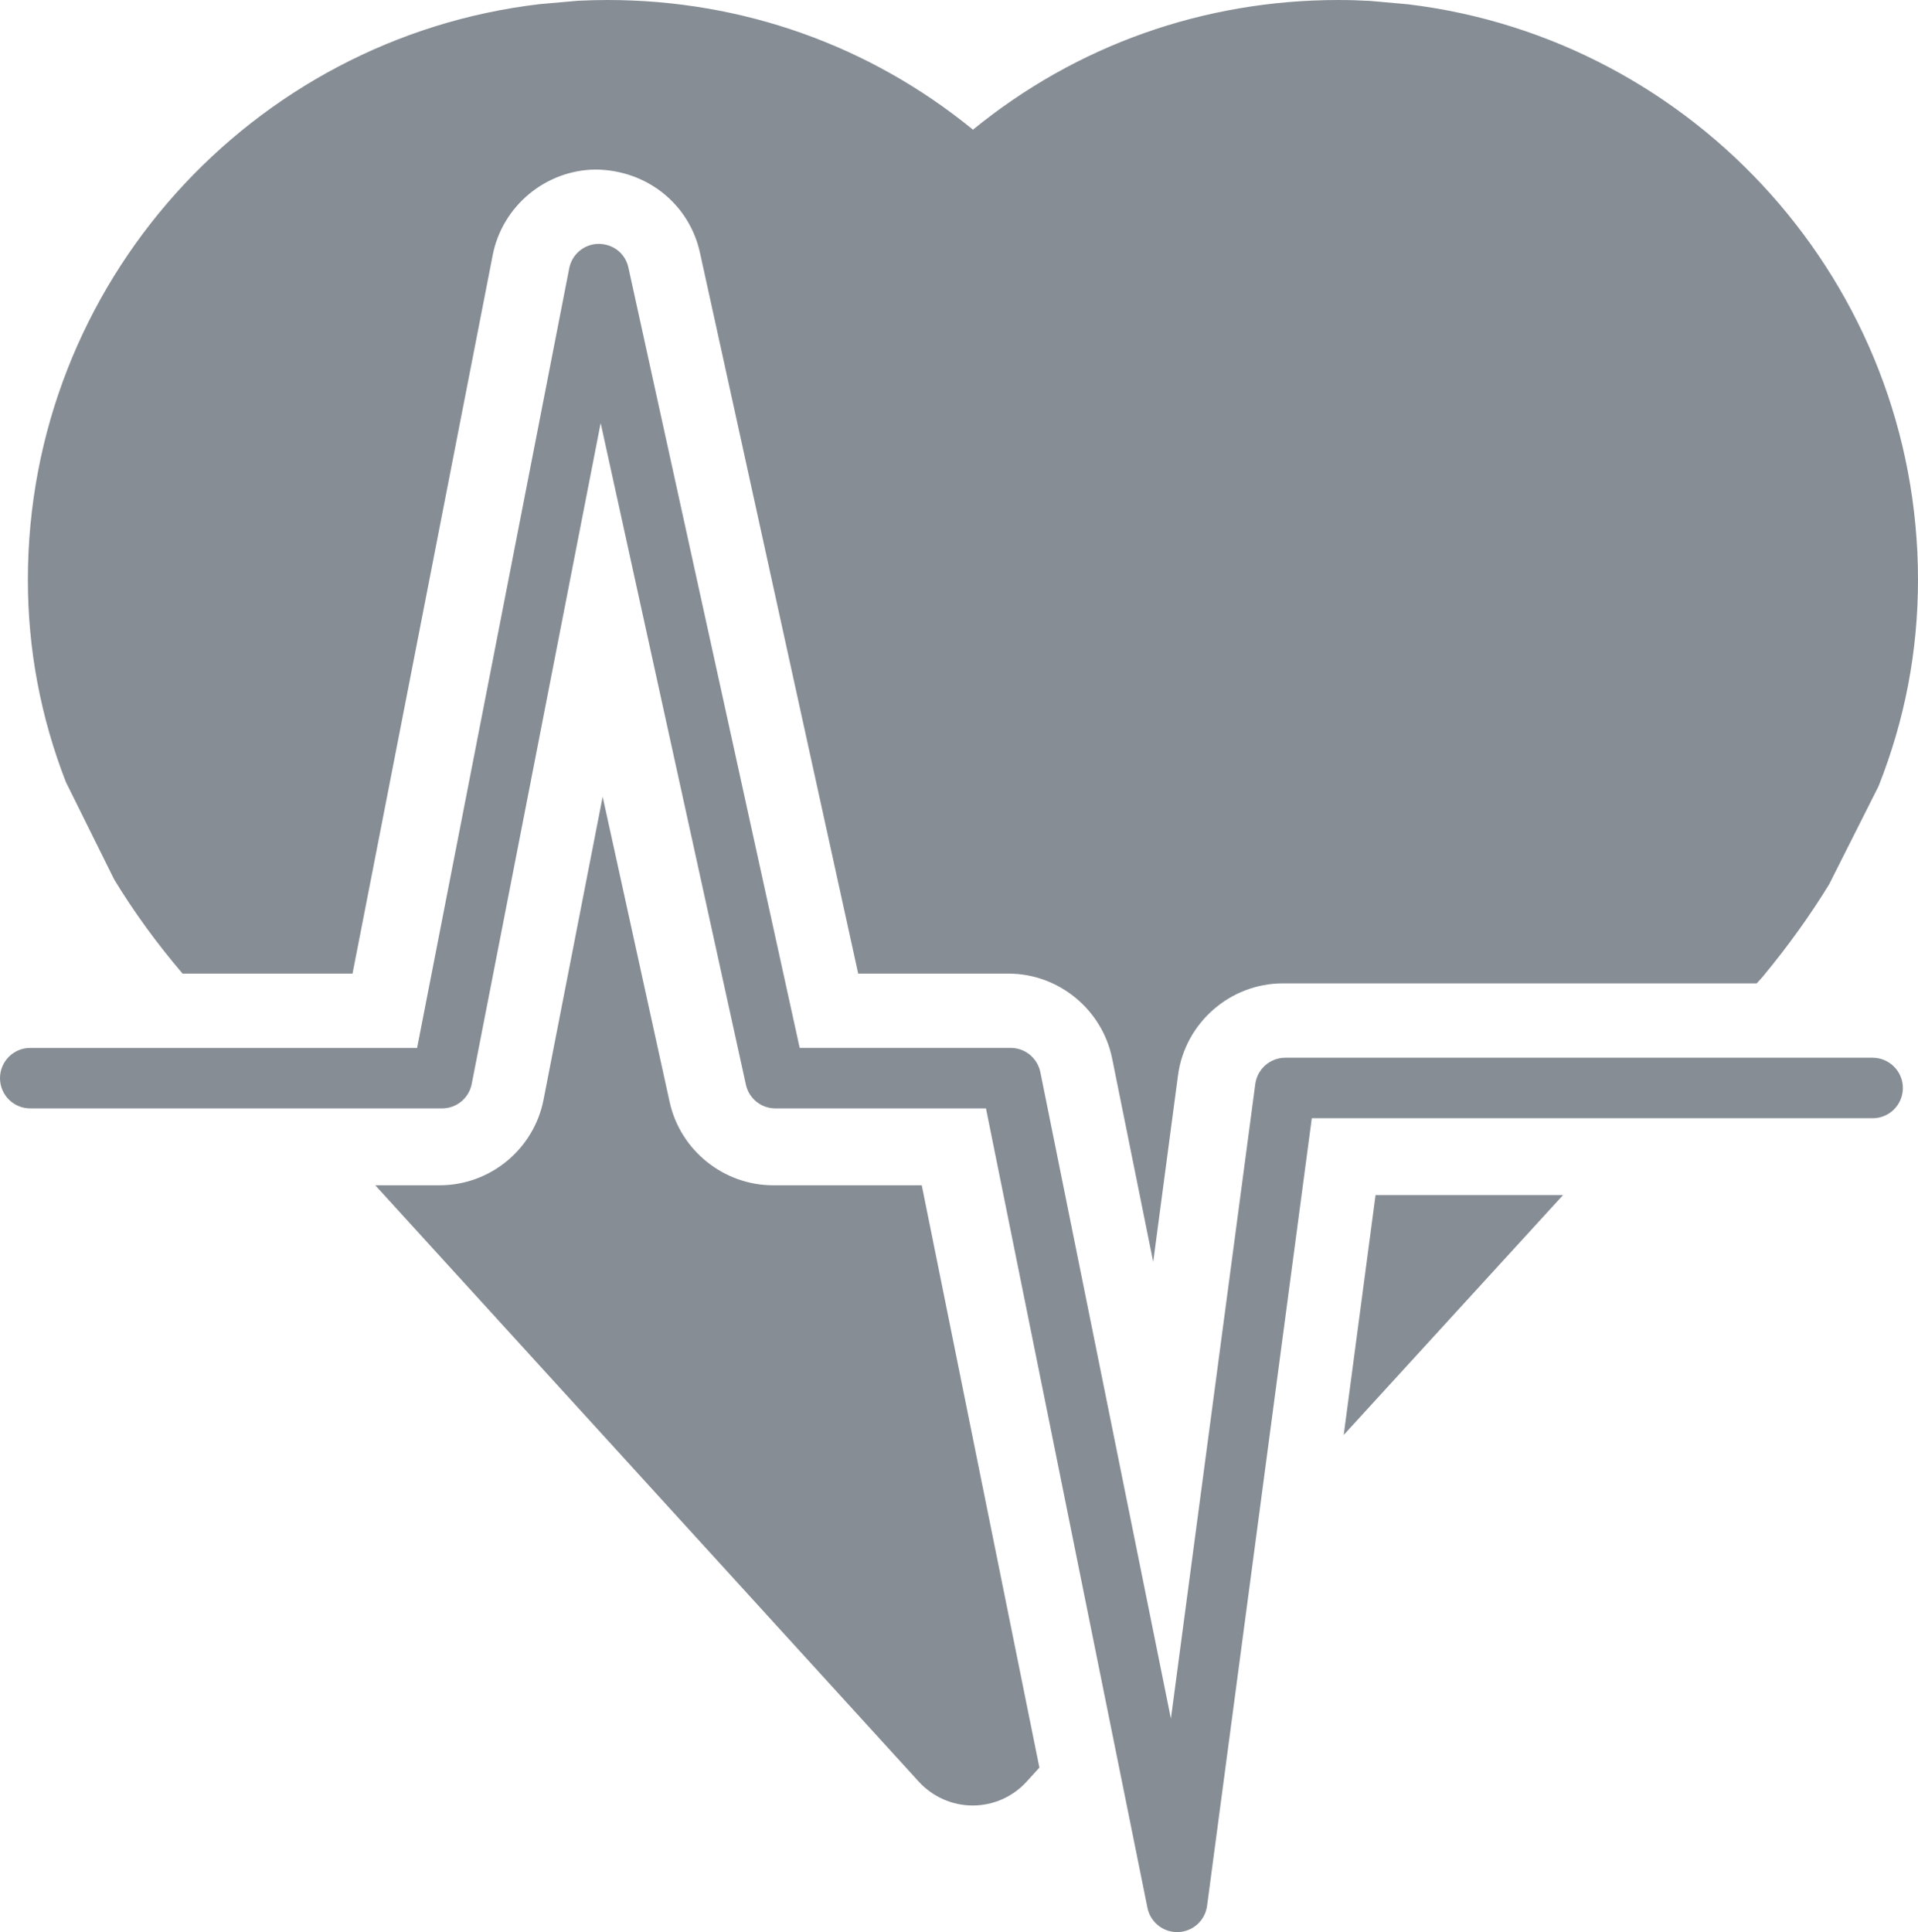 <?xml version="1.0" encoding="UTF-8" standalone="no"?><svg xmlns="http://www.w3.org/2000/svg" xmlns:xlink="http://www.w3.org/1999/xlink" clip-rule="evenodd" fill="#868d95" fill-rule="evenodd" height="872.4" image-rendering="optimizeQuality" preserveAspectRatio="xMidYMid meet" shape-rendering="geometricPrecision" text-rendering="geometricPrecision" version="1" viewBox="0.0 0.0 866.1 872.4" width="866.1" zoomAndPan="magnify"><g><g><g id="change1_1"><path d="M416.23 535.18l53.13 262.94 -5.89 6.44c-6.21,6.8 -15.01,10.66 -24.25,10.66 0,0 0,0 -0.02,0 -9.2,-0.01 -17.99,-3.89 -24.25,-10.7l-245.49 -269.34 29.09 0c22.79,0 42.51,-16.27 46.89,-38.63l26.7 -136.81 30.26 137.89c4.77,21.74 24.39,37.55 46.67,37.55l67.16 0zm-364.64 -138.04c8.8,14.48 19.06,28.64 30.85,42.46l76.75 0 63.3 -324.42c4.33,-22.12 23.82,-38.37 46.36,-38.63 23.29,0.18 42.45,15.65 47.24,37.6l71.44 325.45 67.82 0c22.63,0 42.31,16.11 46.85,38.29l18.55 91.89 11.2 -84.29c3.16,-23.65 23.53,-41.48 47.38,-41.48l213.95 0 1.97 -2.19c0.35,-0.39 0.75,-0.79 1.08,-1.24 11.3,-13.65 21.13,-27.4 29.63,-41.27l22.32 -44.3c11.93,-30.1 17.82,-61.03 17.82,-93.24 0,-133.63 -100.67,-244.12 -230.14,-259.82l-17.25 -1.54c-4.78,-0.27 -9.56,-0.41 -14.38,-0.41 -60.98,0 -118.49,20.58 -164.97,58.55 -46.48,-37.97 -104.01,-58.55 -164.99,-58.55 -4.51,0 -8.97,0.12 -13.42,0.34l-17.3 1.53c-129.89,15.26 -231.06,125.96 -231.06,259.91 0,31.44 5.75,61.95 17.17,91.34l21.83 44.02zm555.18 250.77l99.05 -108.31 -84.67 0 -14.38 108.31zm238.82 -170.32l-265.21 0c-6.82,0 -12.61,5.06 -13.54,11.85l-38.1 286.57 -58.96 -291.91c-1.31,-6.38 -6.89,-10.95 -13.37,-10.95l-95.3 0 -77.34 -352.32c-1.36,-6.31 -6.77,-10.68 -13.49,-10.72 -6.47,0.06 -12.02,4.69 -13.24,11.04l-68.69 352.02 -174.69 -0.01c-7.56,0 -13.66,6.11 -13.66,13.66 0,7.53 6.1,13.65 13.66,13.65l185.95 0c6.54,0 12.14,-4.62 13.4,-11.04l58.23 -298.41 65.58 298.72c1.37,6.27 6.92,10.73 13.33,10.73l95.08 0 72.92 360.95c1.31,6.39 6.91,10.96 13.38,10.96 0.16,0 0.32,0 0.47,0 6.68,-0.24 12.19,-5.23 13.07,-11.86l47.29 -355.61 253.25 0c7.55,0 13.66,-6.13 13.66,-13.66 0,-7.53 -6.12,-13.66 -13.68,-13.66z"/></g></g></g></svg>